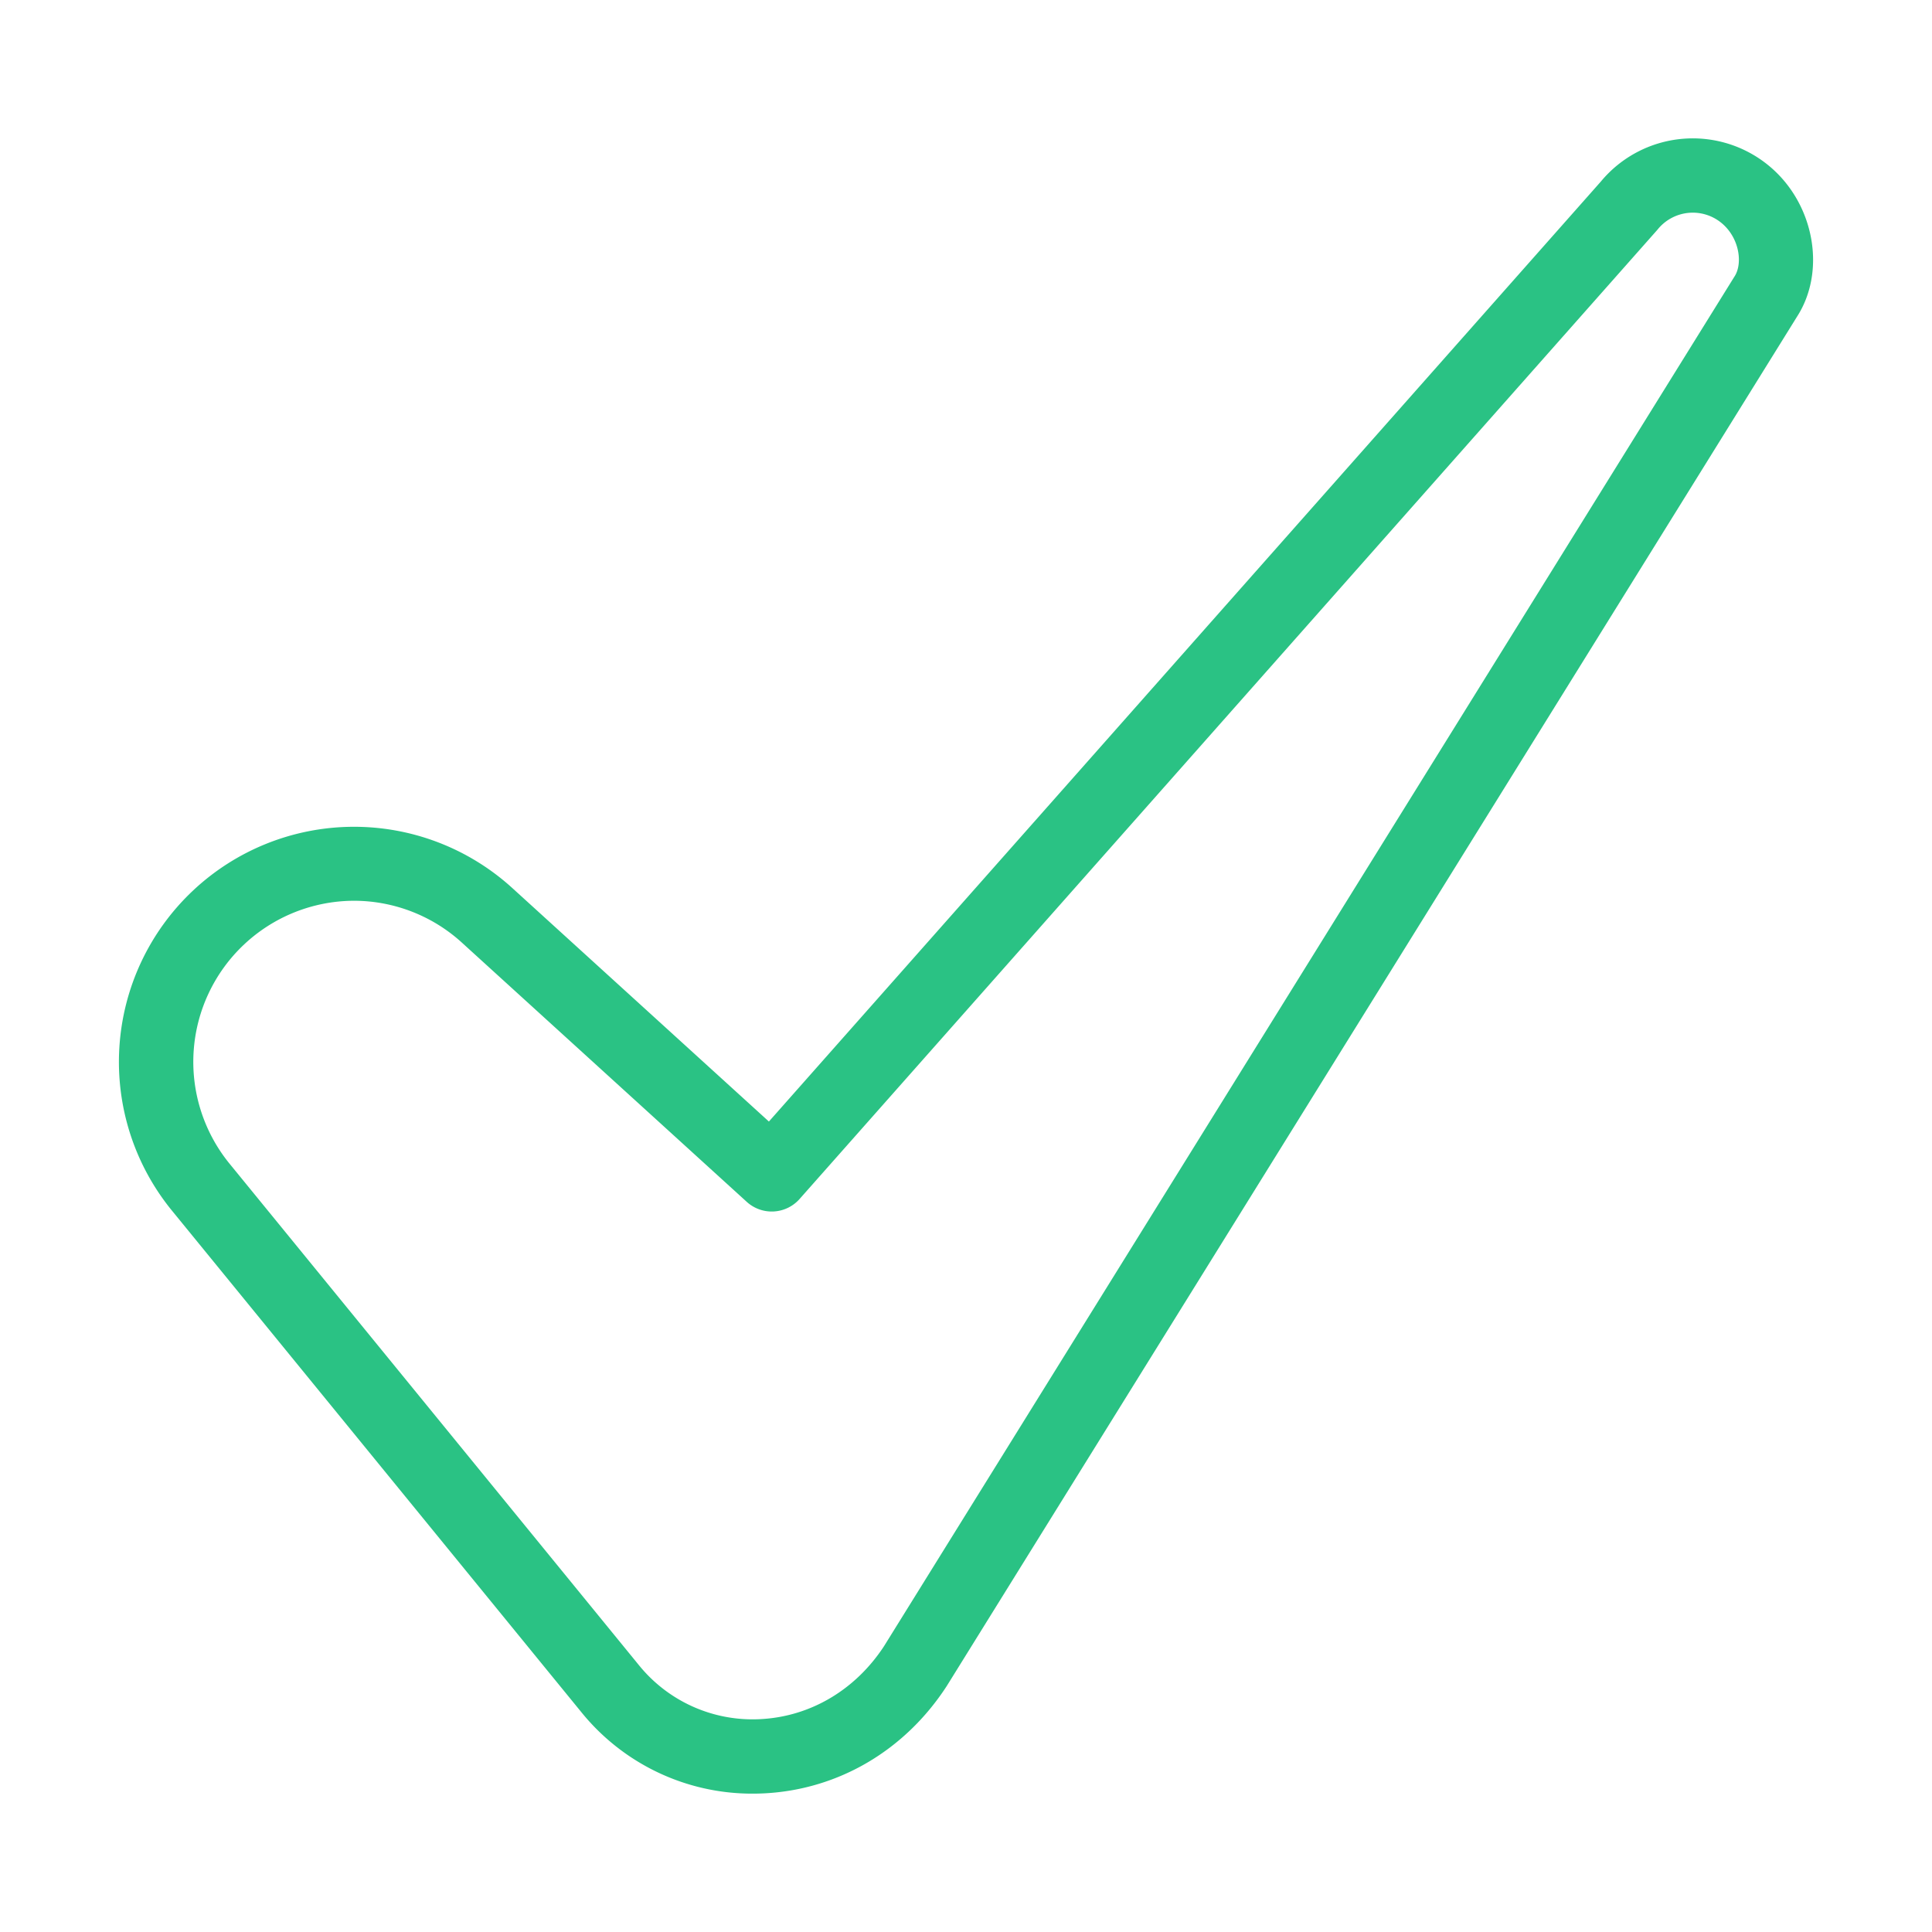 <svg xmlns="http://www.w3.org/2000/svg" version="1.1" xmlns:xlink="http://www.w3.org/1999/xlink" xmlns:svgjs="http://svgjs.com/svgjs" width="512" height="512" x="0" y="0" viewBox="0 0 520 520" style="enable-background:new 0 0 512 512" xml:space="preserve" class=""><g><g xmlns="http://www.w3.org/2000/svg" id="_7-Check" data-name="7-Check"><path d="m202.567 482.761a59.122 59.122 0 0 1 -46.167-22.018l-110.141-134.928a63.279 63.279 0 0 1 91.609-86.815l69.082 62.864 223.909-252.987a32.152 32.152 0 0 1 46.6-3.076c11.124 10.3 13.841 27.588 6.219 39.418l-228.81 368.5c-.038.062-.077.122-.117.183-11.214 17.219-29.03 27.706-48.878 28.772q-1.659.087-3.306.087zm-107.298-240.319a43.363 43.363 0 0 0 -33.517 70.726l110.148 134.932a39.356 39.356 0 0 0 32.9 14.6c13.369-.719 25.44-7.87 33.135-19.629l228.8-368.481q.057-.091.117-.183c2.147-3.3 1.451-9.828-2.98-13.931a12.153 12.153 0 0 0 -17.665 1.224c-.082.1-.167.2-.253.3l-230.747 260.71a10 10 0 0 1 -14.219.769l-76.581-69.689a43.171 43.171 0 0 0 -29.138-11.348z" fill="#2AC284" data-original="#000000"></path></g></g></svg>